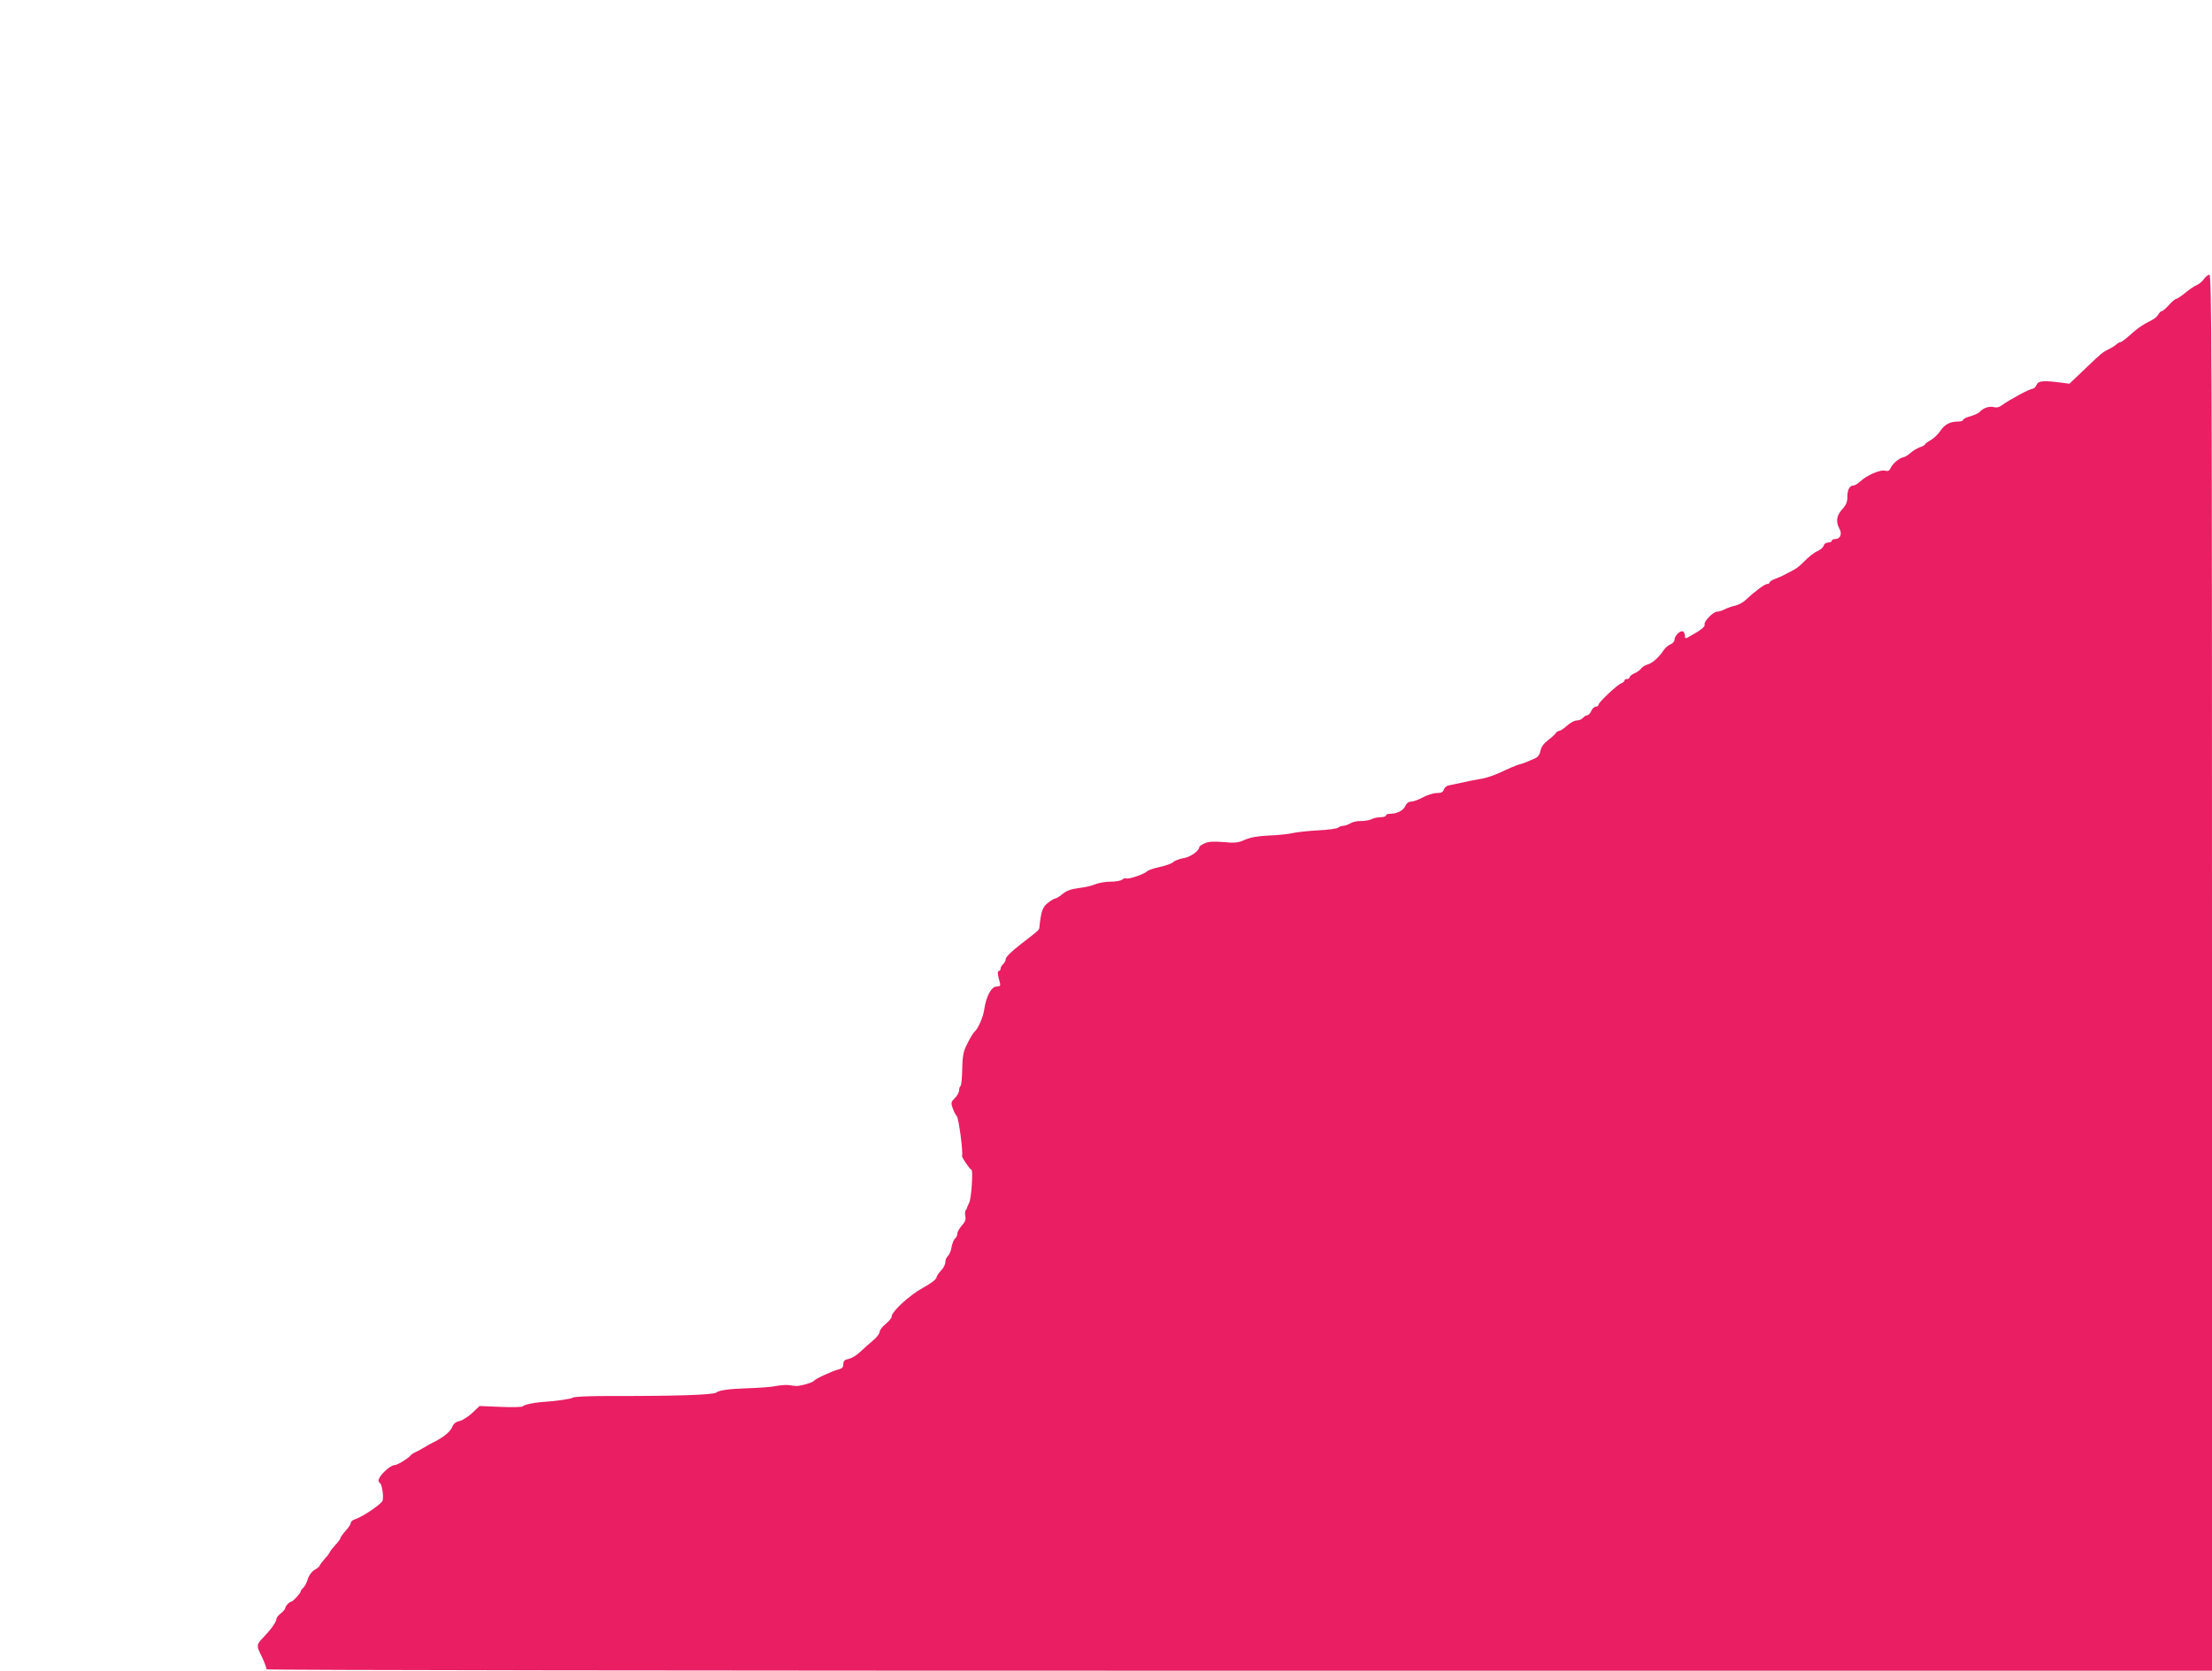 <?xml version="1.0" standalone="no"?>
<!DOCTYPE svg PUBLIC "-//W3C//DTD SVG 20010904//EN"
 "http://www.w3.org/TR/2001/REC-SVG-20010904/DTD/svg10.dtd">
<svg version="1.0" xmlns="http://www.w3.org/2000/svg"
 width="1280pt" height="967pt" viewBox="0 0 1280 967"
 preserveAspectRatio="xMidYMid meet">
<g transform="translate(0,967) scale(0.1,-0.1)"
fill="#e91e63" stroke="none">
<path d="M12755 8057 c-8 -13 -27 -29 -41 -36 -15 -6 -46 -27 -69 -46 -23 -19
-47 -35 -52 -35 -6 0 -25 -16 -42 -35 -17 -19 -35 -35 -40 -35 -6 0 -15 -9
-21 -19 -5 -11 -22 -26 -37 -33 -57 -29 -79 -44 -125 -85 -26 -24 -52 -43 -57
-43 -5 0 -16 -6 -23 -12 -7 -7 -26 -20 -43 -28 -39 -19 -44 -23 -145 -120
l-85 -81 -45 6 c-107 14 -134 11 -145 -12 -5 -13 -16 -23 -23 -23 -16 0 -133
-63 -174 -93 -18 -14 -34 -18 -52 -13 -26 6 -62 -6 -81 -29 -5 -6 -29 -17 -52
-24 -24 -6 -43 -16 -43 -21 0 -6 -13 -10 -29 -10 -47 0 -79 -17 -103 -54 -13
-20 -38 -43 -55 -53 -18 -10 -33 -21 -33 -24 0 -4 -13 -12 -29 -17 -16 -6 -41
-20 -55 -33 -14 -13 -33 -24 -40 -25 -23 -3 -64 -37 -75 -62 -8 -17 -16 -21
-34 -16 -28 6 -103 -26 -142 -62 -14 -13 -32 -24 -39 -24 -23 0 -36 -24 -36
-65 0 -31 -7 -48 -30 -73 -33 -36 -38 -72 -16 -112 17 -30 5 -60 -24 -60 -11
0 -20 -4 -20 -10 0 -5 -9 -10 -21 -10 -12 0 -23 -8 -26 -18 -2 -10 -19 -24
-36 -32 -18 -7 -49 -32 -71 -54 -21 -22 -49 -46 -62 -52 -13 -7 -36 -19 -51
-27 -15 -9 -43 -21 -60 -27 -18 -7 -33 -16 -33 -21 0 -5 -6 -9 -14 -9 -14 0
-78 -48 -126 -94 -14 -13 -40 -27 -58 -31 -18 -4 -45 -13 -60 -21 -15 -8 -35
-14 -45 -14 -23 0 -80 -58 -73 -75 4 -12 -22 -33 -91 -71 -20 -11 -23 -11 -23
6 0 10 -5 22 -11 25 -14 9 -49 -24 -49 -47 0 -10 -10 -22 -23 -27 -13 -5 -31
-21 -40 -34 -27 -42 -66 -76 -93 -83 -13 -3 -30 -14 -37 -23 -6 -9 -24 -22
-39 -28 -16 -7 -28 -17 -28 -23 0 -5 -7 -10 -15 -10 -8 0 -15 -4 -15 -9 0 -5
-8 -12 -17 -15 -23 -8 -133 -111 -133 -125 0 -6 -7 -11 -15 -11 -9 0 -21 -11
-27 -25 -6 -14 -17 -25 -23 -25 -7 0 -18 -7 -25 -15 -7 -8 -23 -15 -36 -15
-12 0 -38 -13 -56 -30 -18 -16 -38 -30 -45 -30 -6 0 -16 -6 -20 -13 -4 -7 -25
-26 -45 -41 -25 -19 -39 -39 -44 -61 -3 -20 -14 -36 -27 -42 -48 -22 -73 -32
-97 -38 -14 -4 -56 -21 -95 -40 -38 -18 -88 -36 -110 -40 -22 -4 -58 -11 -80
-15 -38 -8 -71 -15 -122 -26 -12 -2 -25 -13 -28 -24 -5 -15 -15 -20 -40 -20
-19 0 -55 -11 -81 -25 -26 -14 -57 -25 -69 -25 -14 0 -26 -9 -33 -25 -12 -27
-48 -45 -88 -45 -13 0 -24 -4 -24 -10 0 -5 -14 -10 -31 -10 -17 0 -40 -5 -51
-11 -12 -6 -39 -11 -62 -11 -23 1 -51 -6 -63 -14 -12 -7 -31 -14 -41 -14 -10
0 -23 -5 -28 -10 -6 -6 -57 -13 -115 -16 -57 -3 -124 -10 -149 -16 -25 -6 -87
-12 -139 -14 -65 -3 -106 -11 -138 -25 -38 -17 -56 -19 -123 -13 -57 5 -87 3
-109 -7 -17 -8 -31 -17 -31 -21 0 -22 -53 -60 -92 -65 -23 -4 -50 -14 -60 -23
-9 -9 -44 -21 -77 -28 -33 -7 -66 -18 -73 -25 -18 -17 -108 -48 -120 -41 -5 3
-16 0 -24 -7 -9 -7 -38 -12 -66 -12 -28 0 -67 -6 -87 -14 -20 -9 -64 -19 -98
-23 -45 -6 -71 -15 -94 -34 -17 -14 -35 -26 -41 -26 -6 0 -26 -11 -43 -25 -31
-23 -41 -49 -50 -138 -2 -21 3 -16 -107 -101 -53 -41 -88 -75 -88 -86 0 -9 -7
-23 -15 -30 -8 -7 -15 -19 -15 -26 0 -8 -5 -14 -10 -14 -9 0 -8 -20 7 -72 3
-14 -2 -18 -20 -18 -31 0 -61 -58 -72 -135 -6 -42 -34 -106 -54 -125 -11 -9
-31 -44 -52 -88 -15 -32 -20 -64 -21 -132 -1 -50 -5 -93 -10 -96 -4 -3 -8 -14
-8 -25 0 -11 -11 -31 -24 -44 -22 -22 -24 -28 -14 -57 6 -18 17 -40 25 -49 11
-13 37 -207 30 -229 -3 -8 46 -80 54 -80 11 0 0 -170 -13 -192 -7 -13 -12 -26
-13 -30 0 -3 -3 -9 -7 -13 -4 -4 -5 -19 -2 -34 4 -19 -1 -34 -20 -54 -14 -16
-26 -36 -26 -46 0 -10 -6 -24 -14 -30 -7 -6 -16 -29 -20 -50 -3 -21 -13 -44
-21 -51 -8 -7 -15 -23 -15 -36 0 -13 -11 -34 -24 -47 -13 -13 -26 -32 -27 -42
-3 -11 -34 -35 -77 -58 -76 -41 -182 -138 -182 -166 0 -9 -16 -29 -35 -44 -19
-15 -35 -36 -35 -46 0 -10 -18 -34 -41 -52 -22 -19 -55 -48 -73 -65 -18 -18
-47 -35 -64 -39 -25 -5 -32 -12 -32 -31 0 -18 -7 -25 -27 -30 -35 -8 -136 -55
-144 -67 -6 -9 -74 -29 -99 -29 -8 0 -28 2 -44 5 -16 2 -49 0 -75 -5 -25 -6
-98 -11 -161 -13 -115 -4 -166 -11 -185 -25 -17 -14 -250 -21 -629 -20 -104 0
-194 -4 -200 -9 -10 -8 -100 -21 -181 -26 -45 -3 -105 -16 -110 -25 -3 -4 -60
-6 -127 -3 l-123 5 -42 -40 c-24 -22 -57 -43 -74 -47 -22 -5 -35 -16 -42 -34
-9 -26 -52 -61 -107 -88 -14 -7 -33 -17 -42 -23 -43 -25 -54 -31 -68 -37 -8
-4 -17 -9 -20 -13 -17 -21 -80 -60 -97 -60 -12 0 -37 -16 -57 -36 -35 -35 -44
-58 -27 -68 11 -7 22 -76 15 -101 -5 -20 -118 -96 -161 -109 -13 -4 -23 -13
-23 -20 0 -7 -13 -28 -30 -46 -16 -18 -30 -38 -30 -42 0 -5 -13 -23 -30 -41
-16 -18 -30 -35 -30 -38 0 -4 -13 -22 -30 -40 -16 -19 -30 -37 -30 -41 0 -4
-13 -15 -29 -24 -18 -11 -33 -31 -40 -54 -6 -21 -18 -43 -26 -50 -8 -7 -15
-16 -15 -21 0 -10 -45 -59 -54 -59 -11 0 -36 -27 -36 -39 0 -5 -11 -18 -25
-29 -14 -11 -25 -25 -25 -31 0 -17 -30 -60 -72 -104 -42 -42 -44 -51 -24 -93
23 -45 39 -88 38 -96 -1 -5 2532 -8 5628 -8 l5630 0 0 4040 c0 3556 -2 4040
-15 4040 -8 0 -21 -11 -30 -23z"/>
</g>
</svg>
